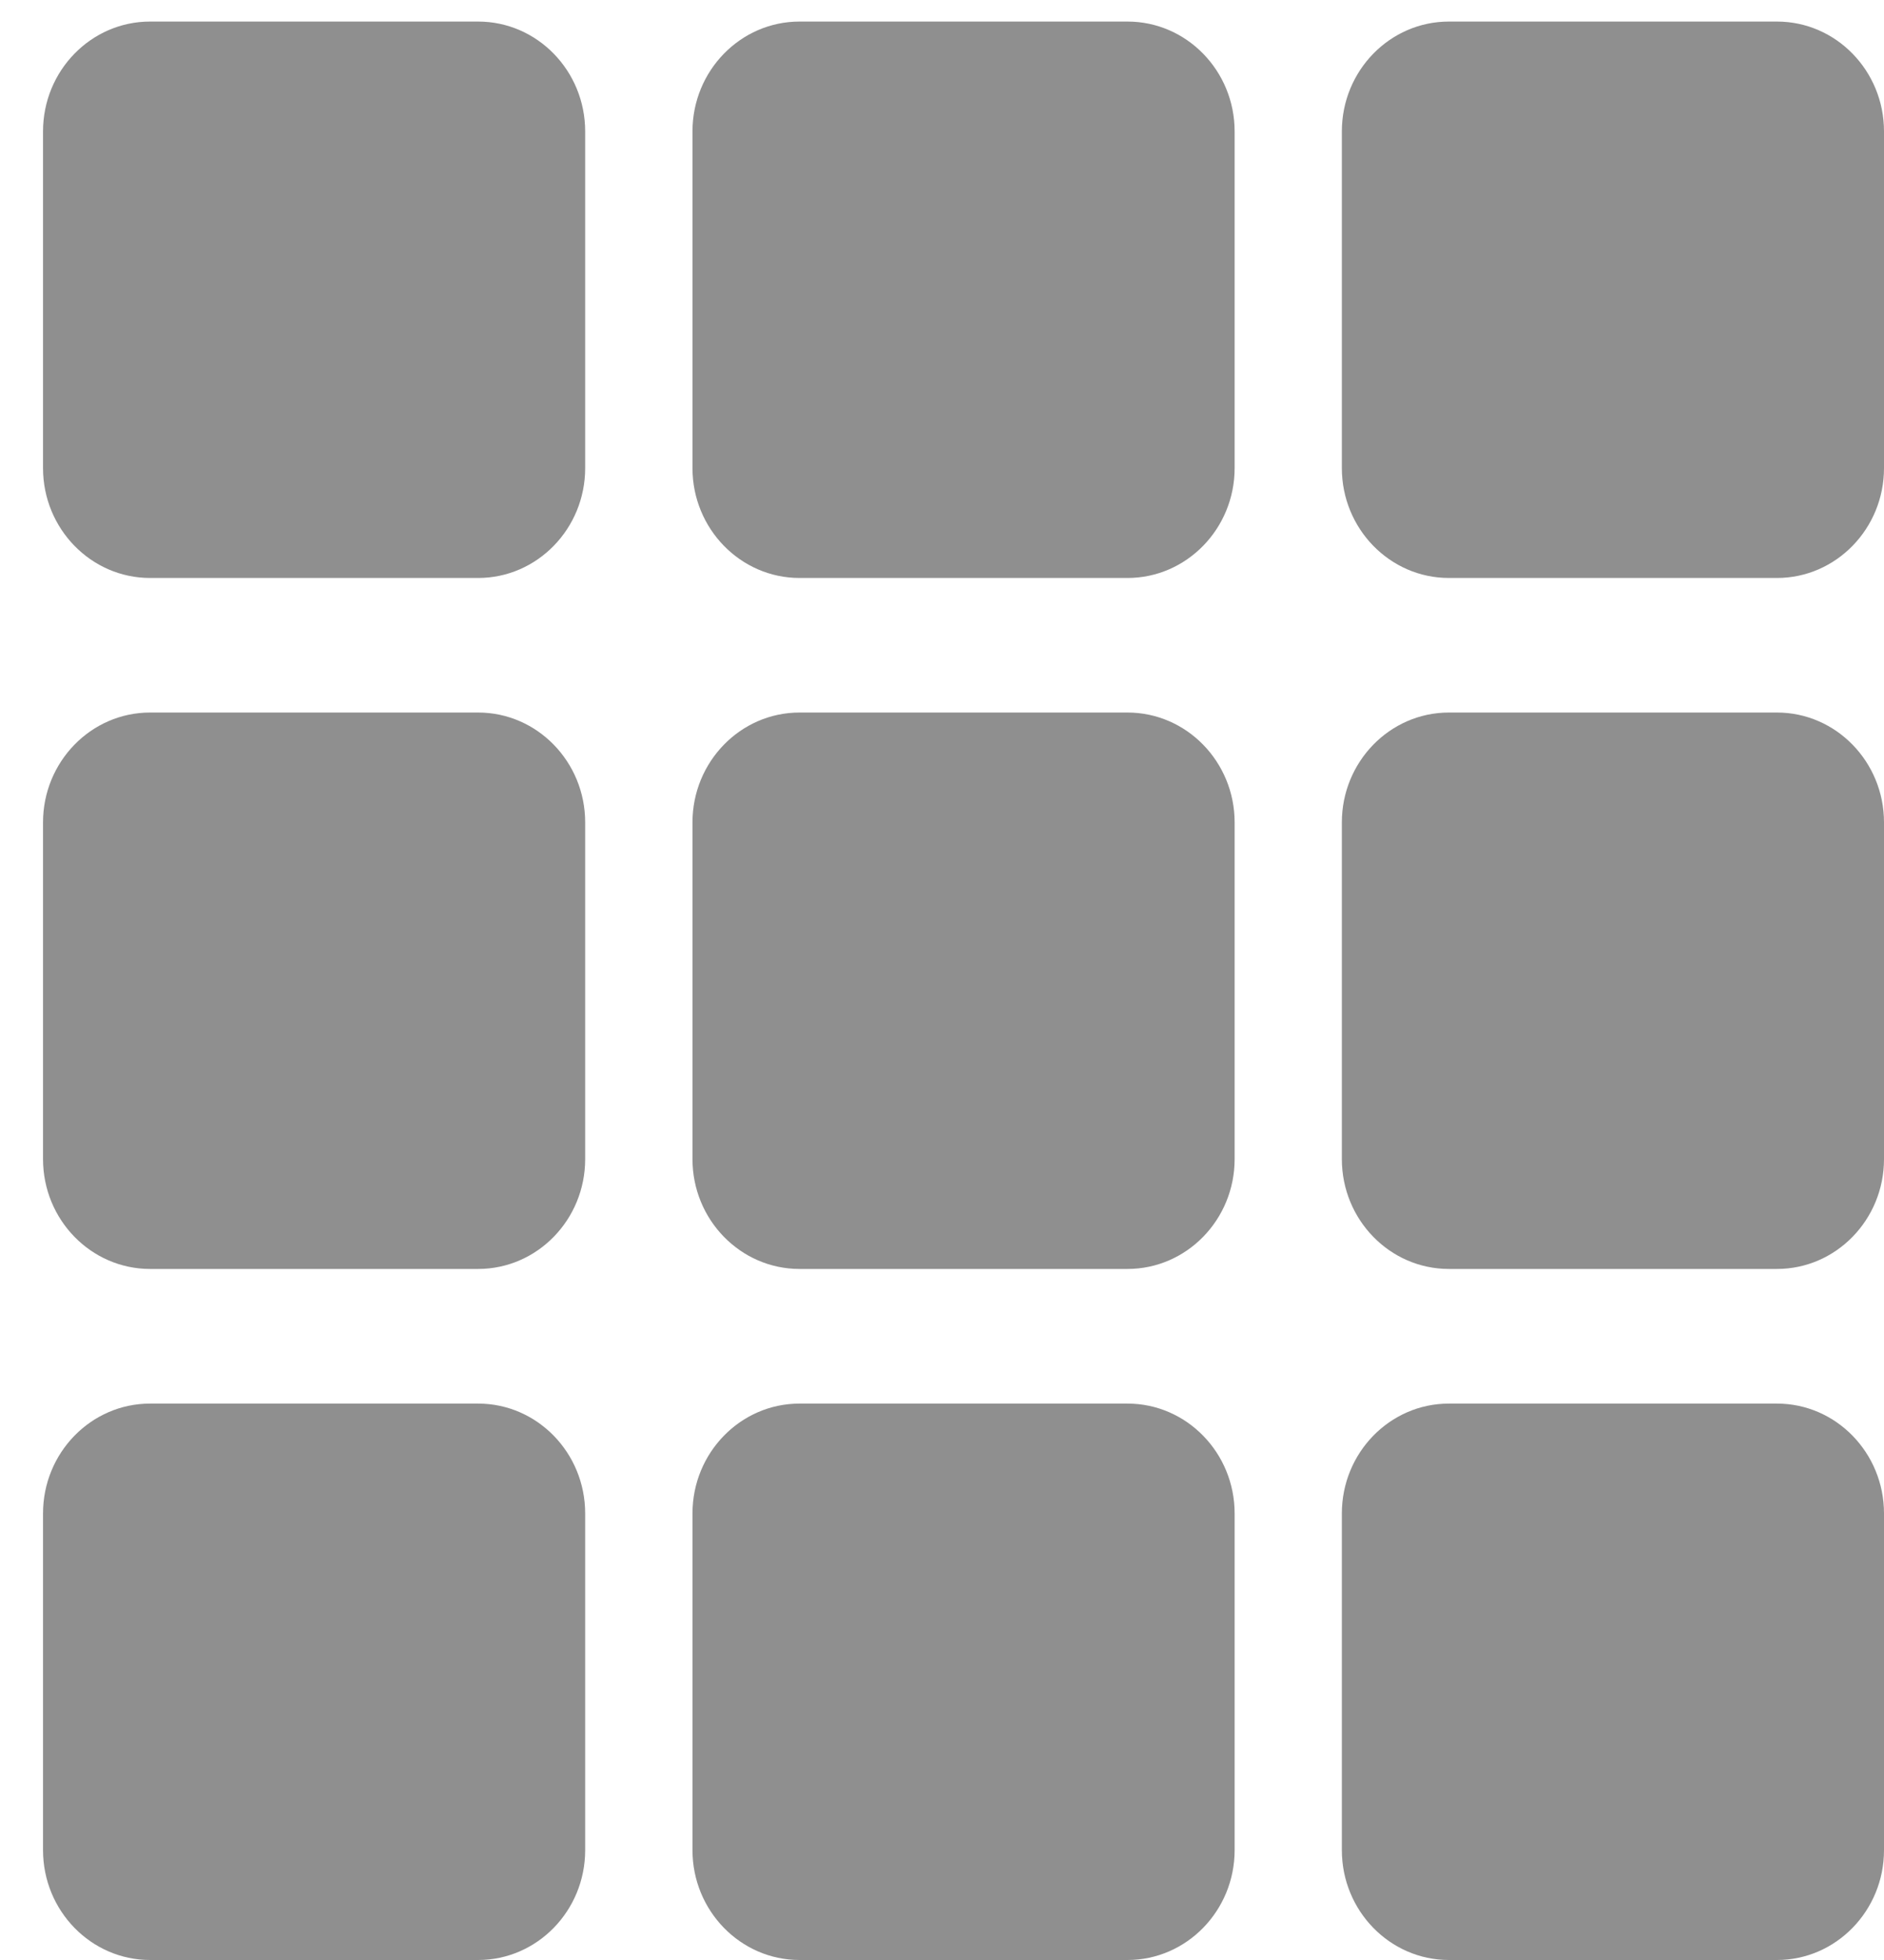 <svg width="25" height="26" viewBox="0 0 25 26" fill="none" xmlns="http://www.w3.org/2000/svg">
<path d="M6.345 7.667H1.991C1.208 7.667 0.571 7.013 0.571 6.21V1.743C0.571 0.939 1.208 0.286 1.991 0.286H6.345C7.128 0.286 7.765 0.939 7.765 1.743V6.21C7.765 7.013 7.128 7.667 6.345 7.667Z" fill="#8F8F8F"/>
<path d="M6.345 16.833H1.991C1.208 16.833 0.571 16.18 0.571 15.376V10.909C0.571 10.106 1.208 9.452 1.991 9.452H6.345C7.128 9.452 7.765 10.106 7.765 10.909V15.376C7.765 16.18 7.128 16.833 6.345 16.833Z" fill="#8F8F8F"/>
<path d="M6.345 26H1.991C1.208 26 0.571 25.346 0.571 24.543V20.076C0.571 19.272 1.208 18.619 1.991 18.619H6.345C7.128 18.619 7.765 19.272 7.765 20.076V24.543C7.765 25.346 7.128 26 6.345 26Z" fill="#8F8F8F"/>
<path d="M14.962 7.667H10.609C9.826 7.667 9.189 7.013 9.189 6.21V1.743C9.189 0.939 9.826 0.286 10.609 0.286H14.962C15.745 0.286 16.383 0.939 16.383 1.743V6.21C16.383 7.013 15.745 7.667 14.962 7.667Z" fill="#8F8F8F"/>
<path d="M14.962 16.833H10.609C9.826 16.833 9.189 16.18 9.189 15.376V10.909C9.189 10.106 9.826 9.452 10.609 9.452H14.962C15.745 9.452 16.383 10.106 16.383 10.909V15.376C16.383 16.18 15.745 16.833 14.962 16.833Z" fill="#8F8F8F"/>
<path d="M14.962 26H10.609C9.826 26 9.189 25.346 9.189 24.543V20.076C9.189 19.272 9.826 18.619 10.609 18.619H14.962C15.745 18.619 16.383 19.272 16.383 20.076V24.543C16.383 25.346 15.745 26 14.962 26Z" fill="#8F8F8F"/>
<path d="M23.58 7.667H19.226C18.443 7.667 17.806 7.013 17.806 6.21V1.743C17.806 0.939 18.443 0.286 19.226 0.286H23.58C24.363 0.286 25 0.939 25 1.743V6.21C25 7.013 24.363 7.667 23.58 7.667Z" fill="#8F8F8F"/>
<path d="M23.58 16.833H19.226C18.443 16.833 17.806 16.18 17.806 15.376V10.909C17.806 10.106 18.443 9.452 19.226 9.452H23.58C24.363 9.452 25 10.106 25 10.909V15.376C25 16.18 24.363 16.833 23.58 16.833Z" fill="#8F8F8F"/>
<path d="M23.58 26H19.226C18.443 26 17.806 25.346 17.806 24.543V20.076C17.806 19.272 18.443 18.619 19.226 18.619H23.58C24.363 18.619 25 19.272 25 20.076V24.543C25 25.346 24.363 26 23.58 26Z" fill="#8F8F8F"/>
</svg>
